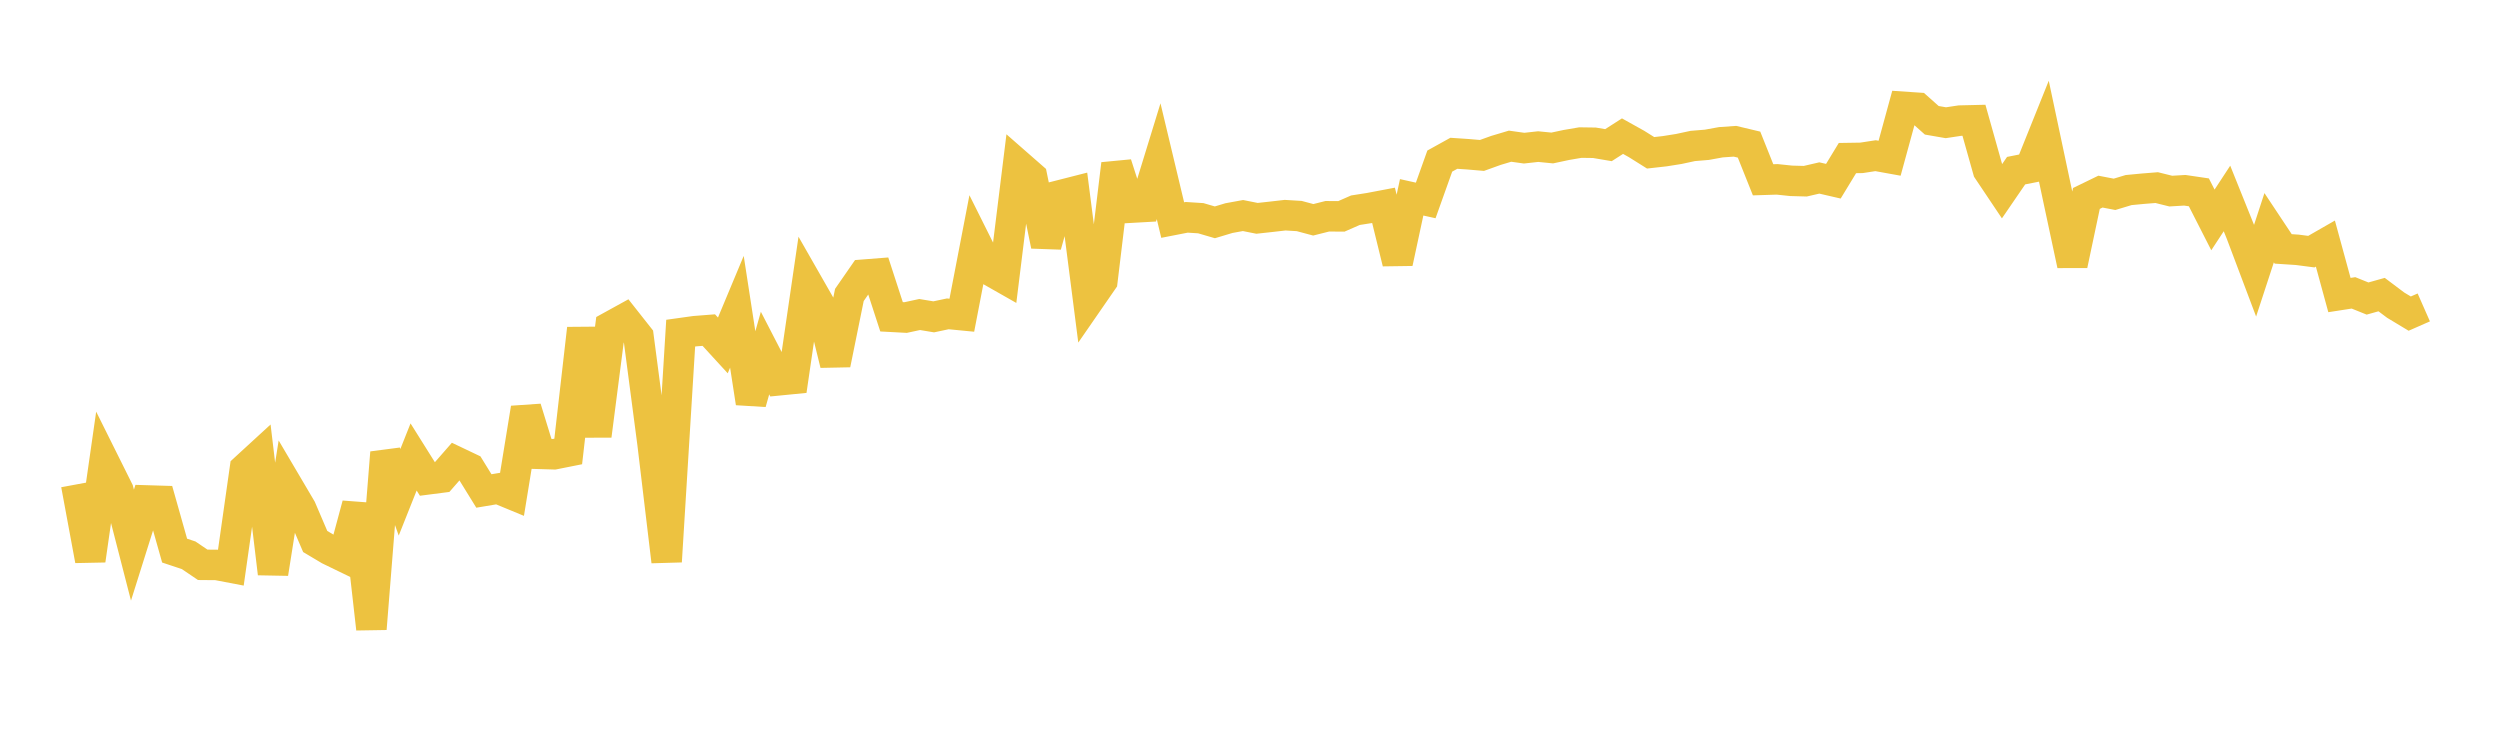 <svg width="164" height="48" xmlns="http://www.w3.org/2000/svg" xmlns:xlink="http://www.w3.org/1999/xlink"><path fill="none" stroke="rgb(237,194,64)" stroke-width="2" d="M5,31.78L5.922,36.757L6.844,30.322L7.766,32.174L8.689,35.761L9.611,32.829L10.533,32.857L11.455,36.12L12.377,36.427L13.299,37.052L14.222,37.06L15.144,37.236L16.066,30.749L16.988,29.903L17.91,37.621L18.832,31.8L19.754,33.364L20.677,35.521L21.599,36.07L22.521,36.517L23.443,33.095L24.365,41.249L25.287,29.692L26.21,32.294L27.132,29.977L28.054,31.447L28.976,31.328L29.898,30.273L30.82,30.712L31.743,32.208L32.665,32.053L33.587,32.434L34.509,26.775L35.431,29.773L36.353,29.8L37.275,29.616L38.198,21.557L39.12,28.584L40.042,21.426L40.964,20.918L41.886,22.086L42.808,29.106L43.731,36.834L44.653,21.855L45.575,21.726L46.497,21.654L47.419,22.66L48.341,20.452L49.263,26.43L50.186,23.161L51.108,24.947L52.03,24.856L52.952,18.541L53.874,20.154L54.796,23.895L55.719,19.35L56.641,18.02L57.563,17.948L58.485,20.782L59.407,20.831L60.329,20.632L61.251,20.785L62.174,20.589L63.096,20.678L64.018,15.893L64.94,17.739L65.862,18.263L66.784,10.804L67.707,11.612L68.629,16.109L69.551,12.807L70.473,12.572L71.395,19.759L72.317,18.425L73.24,10.757L74.162,13.625L75.084,13.573L76.006,10.575L76.928,14.436L77.85,14.256L78.772,14.315L79.695,14.585L80.617,14.308L81.539,14.139L82.461,14.323L83.383,14.222L84.305,14.116L85.228,14.172L86.15,14.419L87.072,14.187L87.994,14.194L88.916,13.79L89.838,13.645L90.76,13.47L91.683,17.237L92.605,12.944L93.527,13.149L94.449,10.567L95.371,10.056L96.293,10.118L97.216,10.197L98.138,9.865L99.06,9.59L99.982,9.719L100.904,9.617L101.826,9.708L102.749,9.511L103.671,9.353L104.593,9.366L105.515,9.522L106.437,8.931L107.359,9.446L108.281,10.024L109.204,9.92L110.126,9.773L111.048,9.575L111.97,9.499L112.892,9.331L113.814,9.267L114.737,9.487L115.659,11.795L116.581,11.766L117.503,11.862L118.425,11.888L119.347,11.675L120.269,11.888L121.192,10.37L122.114,10.355L123.036,10.213L123.958,10.38L124.88,7.008L125.802,7.07L126.725,7.891L127.647,8.051L128.569,7.912L129.491,7.89L130.413,11.166L131.335,12.542L132.257,11.195L133.18,11.012L134.102,8.717L135.024,13.062L135.946,17.379L136.868,13.018L137.79,12.57L138.713,12.748L139.635,12.469L140.557,12.381L141.479,12.307L142.401,12.536L143.323,12.482L144.246,12.618L145.168,14.427L146.09,13.019L147.012,15.311L147.934,17.755L148.856,14.939L149.778,16.328L150.701,16.388L151.623,16.508L152.545,15.979L153.467,19.355L154.389,19.212L155.311,19.584L156.234,19.325L157.156,20.018L158.078,20.573L159,20.167"></path></svg>